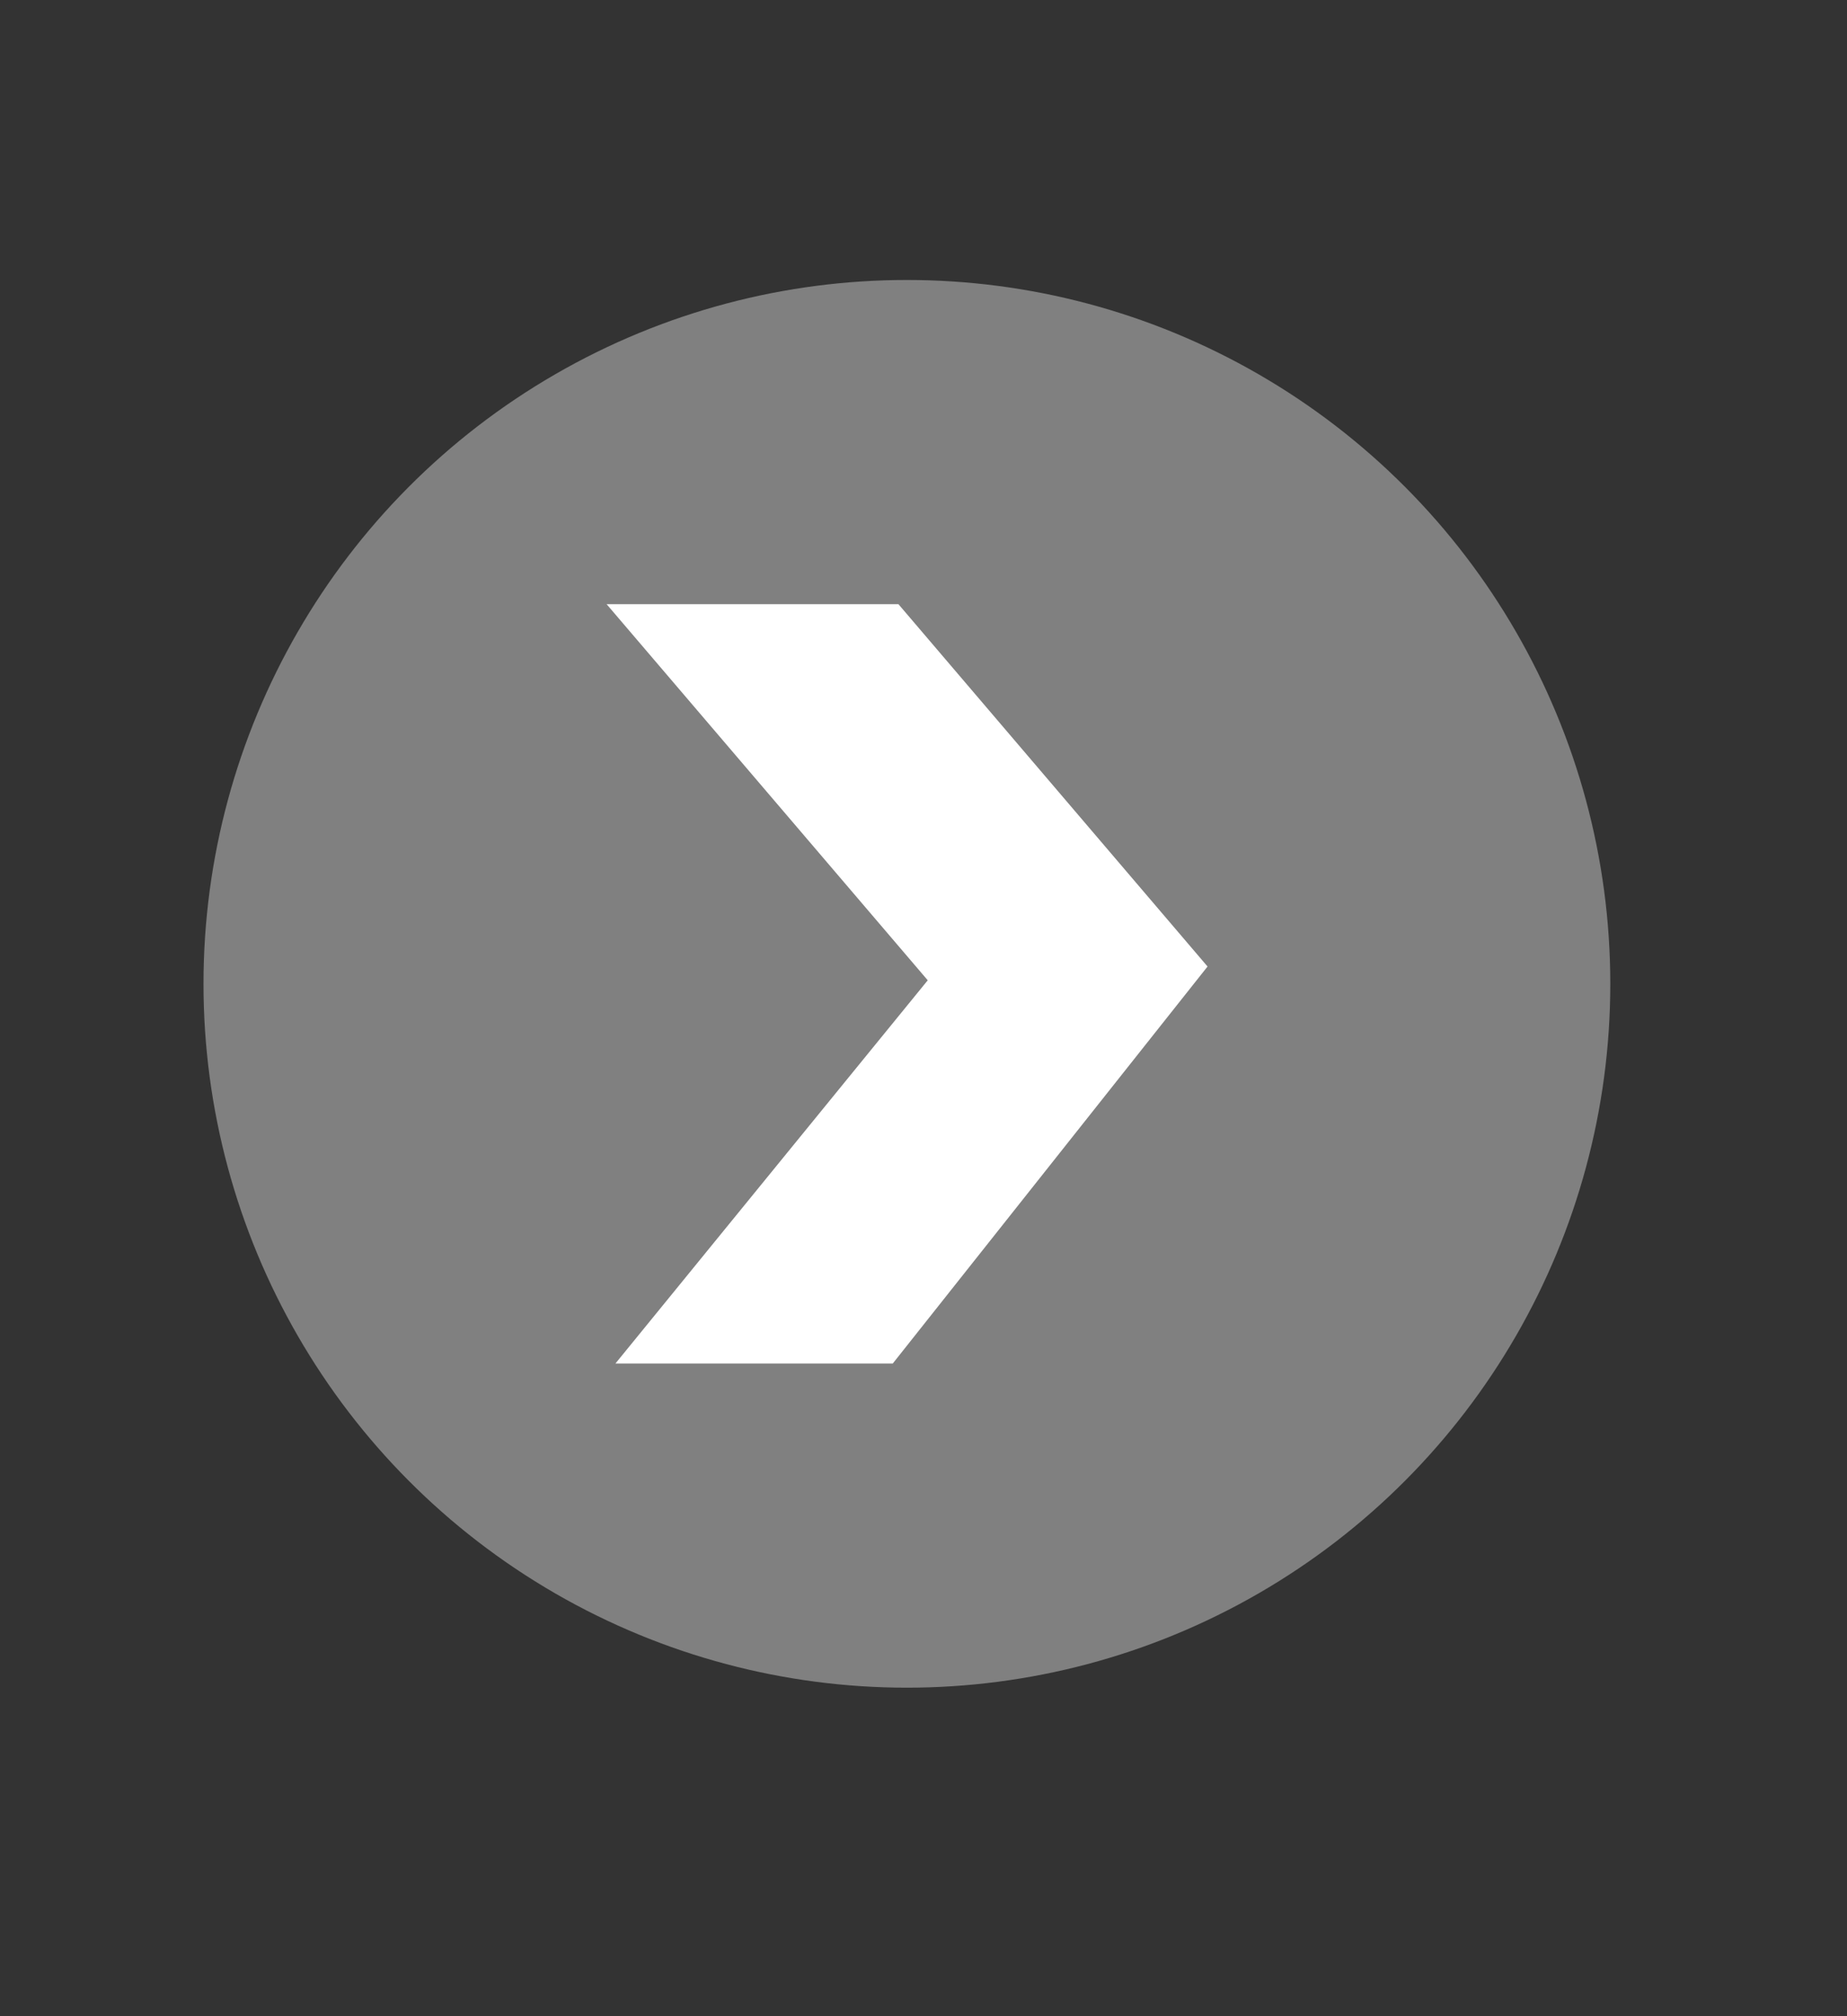 <?xml version="1.0" encoding="utf-8"?>
<!-- Generator: Adobe Illustrator 28.3.0, SVG Export Plug-In . SVG Version: 6.00 Build 0)  -->
<svg version="1.1" id="Capa_1" xmlns="http://www.w3.org/2000/svg" xmlns:xlink="http://www.w3.org/1999/xlink" x="0px" y="0px"
	 viewBox="0 0 52.28 57.03" style="enable-background:new 0 0 52.28 57.03;" xml:space="preserve">
<rect x="0" y="0" width="52.28" height="57.03" fill="#333333" stroke="none"/>
<style type="text/css">
	.st0{fill:#808080;}
	.st1{fill:#FFFFFF;}
</style>
<g>
	<circle class="st0" cx="25.67" cy="27.83" r="19.91"/>
	<polygon class="st1" points="25.27,38.57 17.42,38.57 26.26,27.73 17.17,17.09 25.43,17.09 34.18,27.34 	"/>
</g>
</svg>
